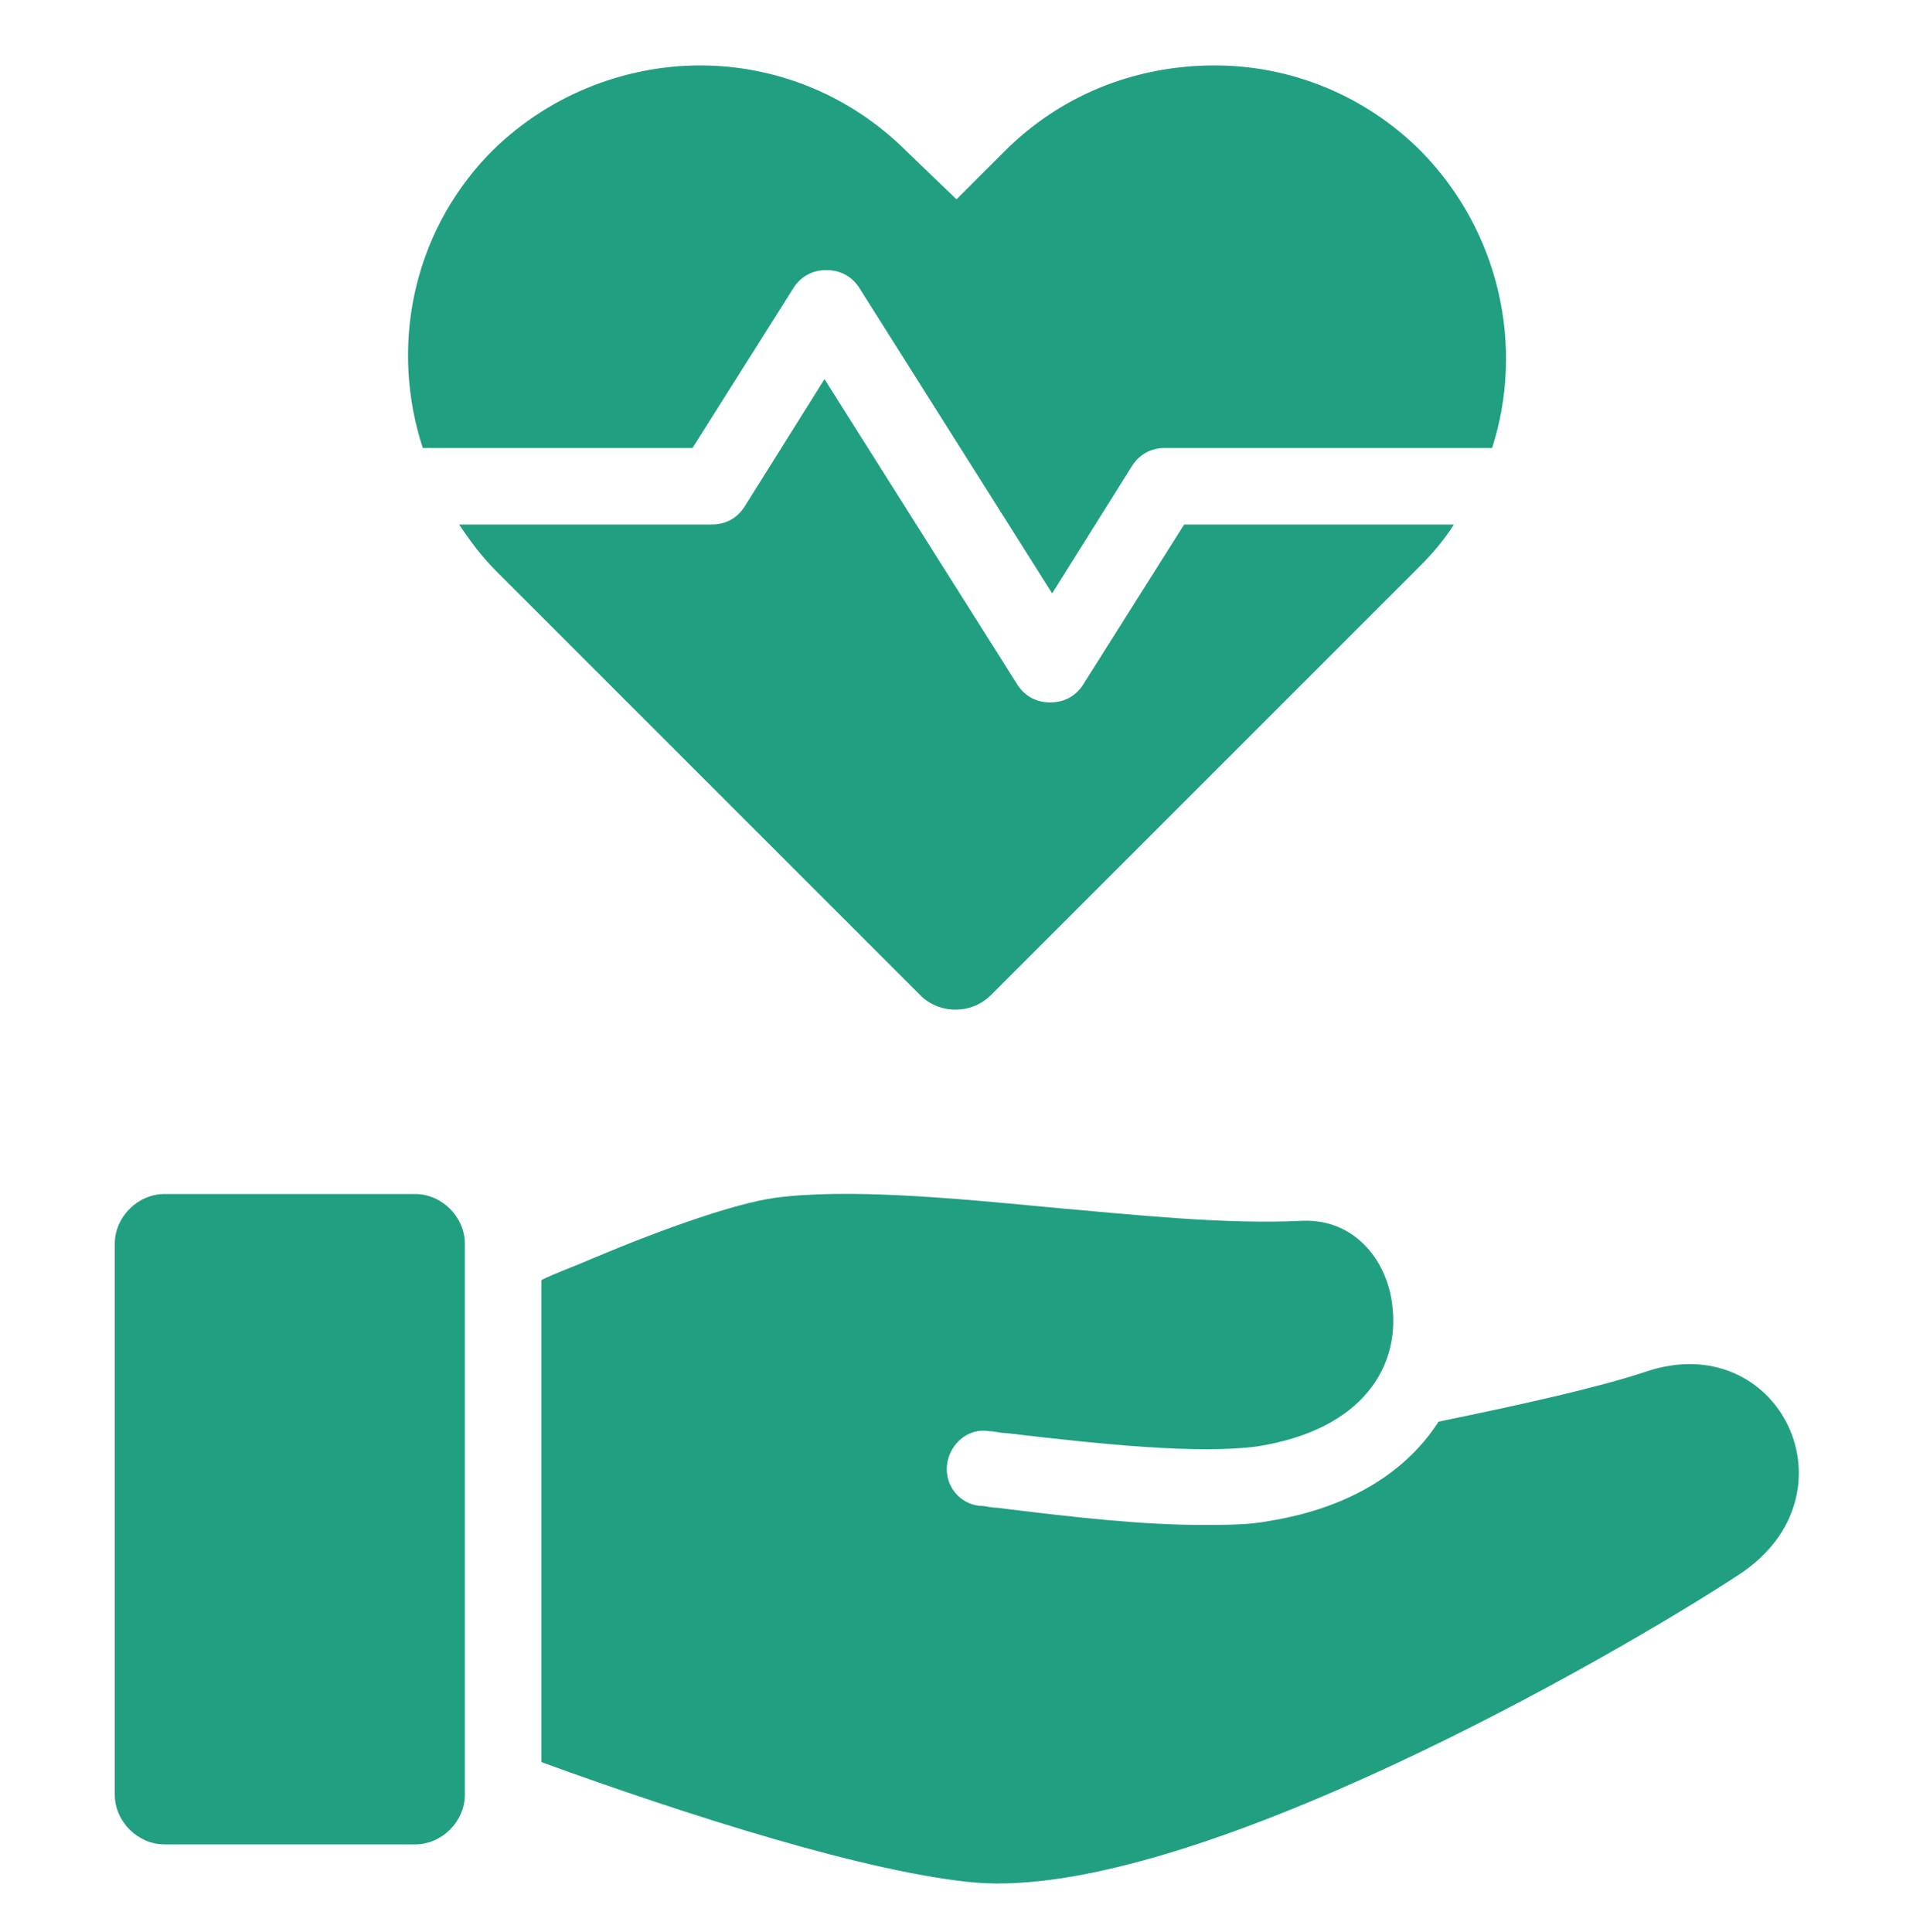 <svg width="100" height="101" viewBox="0 0 100 101" fill="none" xmlns="http://www.w3.org/2000/svg">
<path d="M86 71.719C83.6 72.52 79.6 73.419 75.2 74.319C73.6 76.819 70.7 78.819 66.3 79.519C65.3 79.719 64.1 79.719 62.8 79.719C59.7 79.719 56.1 79.319 52.1 78.819C51.8 78.819 51.5 78.719 51.2 78.719C50.2 78.619 49.4 77.719 49.5 76.619C49.6 75.519 50.6 74.619 51.7 74.819C52 74.819 52.3 74.919 52.6 74.919C57.7 75.519 62.6 76.019 65.7 75.619C71.4 74.719 73.1 71.319 72.8 68.419C72.6 66.019 70.9 63.719 68.1 63.819C64.1 64.019 59.4 63.519 54.9 63.119C49.7 62.619 44.3 62.119 40.5 62.619C38.4 62.919 34.7 64.219 30.9 65.819C30 66.219 29.1 66.519 28.3 66.919V92.119C36 94.919 45.4 97.919 51 98.419C62.3 99.319 84.5 86.519 90.9 82.319C97.3 78.119 93 69.32 86 71.719Z" fill="#219F81"/>
<path d="M21.7 62.42H8.6C7.2 62.42 6 63.62 6 65.02V93.82C6 95.22 7.2 96.42 8.6 96.42H21.7C23.1 96.42 24.3 95.22 24.3 93.82L24.3 65.02C24.3 63.62 23.1 62.42 21.7 62.42Z" fill="#219F81"/>
<path d="M36.2 23.42L41.5 15.02C41.9 14.42 42.5 14.12 43.2 14.12C43.9 14.12 44.5 14.42 44.9 15.02L55 31.02L59.2 24.32C59.6 23.72 60.2 23.42 60.899 23.42H77.999C79.699 18.12 78.399 12.12 74.299 7.92C71.299 4.92 67.399 3.42 63.499 3.42C59.4 3.42 55.5 4.92 52.5 7.92L50 10.42L47.4 7.92C44.4 4.92 40.5 3.42 36.6 3.42C32.6 3.42 28.5 5.02 25.5 8.12C21.5 12.32 20.401 18.22 22.1 23.42L36.2 23.42Z" fill="#219F81"/>
<path d="M51.8 52.02L74.2 29.62C74.9 28.92 75.5 28.22 76 27.42H61.9L56.6 35.82C56.2 36.42 55.6 36.72 54.9 36.72C54.2 36.72 53.6 36.42 53.2 35.82L43.1 19.82L38.9 26.52C38.5 27.12 37.9 27.42 37.201 27.42H24C24.6 28.32 25.2 29.12 26 29.92L48.2 52.12C49.2 53.02 50.8 53.02 51.8 52.02Z" fill="#219F81"/>
</svg>
